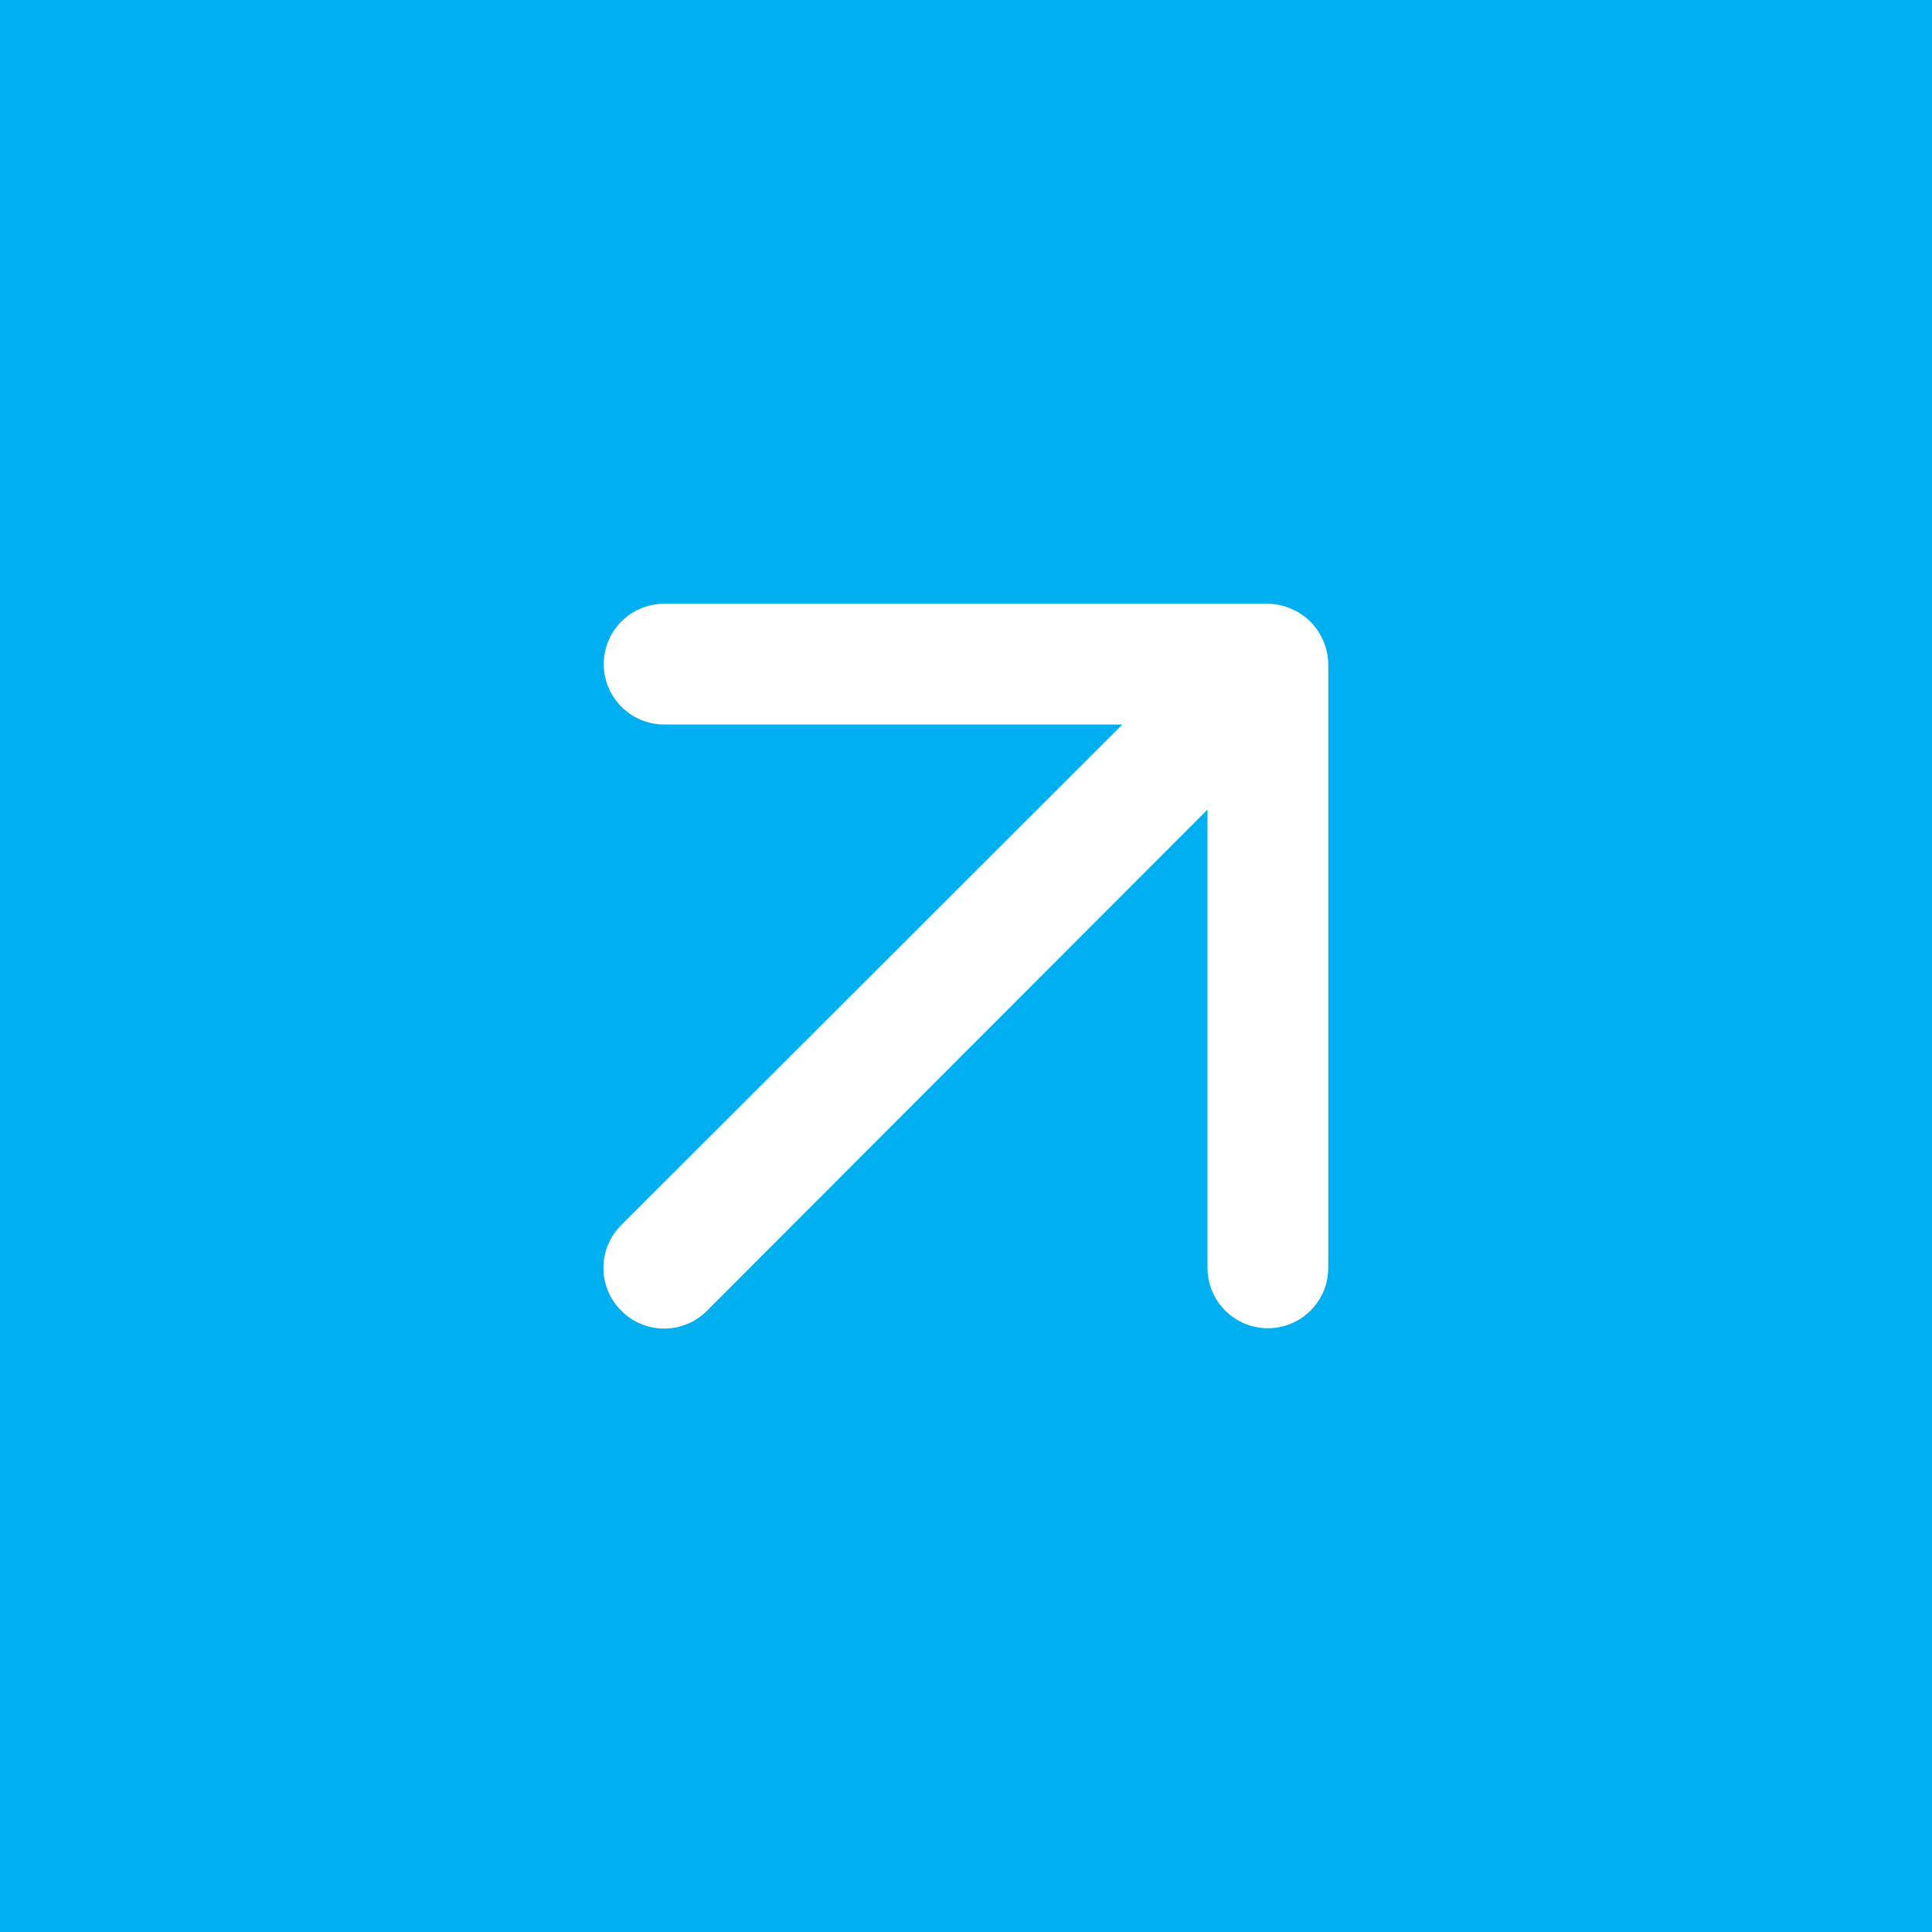 <?xml version="1.0" encoding="UTF-8"?> <svg xmlns="http://www.w3.org/2000/svg" width="40" height="40" viewBox="0 0 40 40" fill="none"><rect width="40" height="40" fill="#00AFF0"></rect><path d="M27.4 13.275C27.274 12.97 27.031 12.727 26.725 12.6C26.575 12.536 26.414 12.502 26.25 12.5H13.75C13.419 12.5 13.101 12.632 12.867 12.866C12.632 13.101 12.5 13.418 12.5 13.75C12.5 14.082 12.632 14.399 12.867 14.634C13.101 14.868 13.419 15 13.75 15H23.238L12.863 25.363C12.746 25.479 12.653 25.617 12.589 25.769C12.526 25.922 12.493 26.085 12.493 26.25C12.493 26.415 12.526 26.578 12.589 26.731C12.653 26.883 12.746 27.021 12.863 27.137C12.979 27.255 13.117 27.348 13.27 27.411C13.422 27.475 13.585 27.507 13.75 27.507C13.915 27.507 14.079 27.475 14.231 27.411C14.383 27.348 14.522 27.255 14.638 27.137L25 16.762V26.25C25 26.581 25.132 26.899 25.366 27.134C25.601 27.368 25.919 27.5 26.25 27.5C26.582 27.5 26.9 27.368 27.134 27.134C27.369 26.899 27.5 26.581 27.5 26.25V13.75C27.498 13.587 27.465 13.425 27.4 13.275V13.275Z" fill="white"></path></svg> 